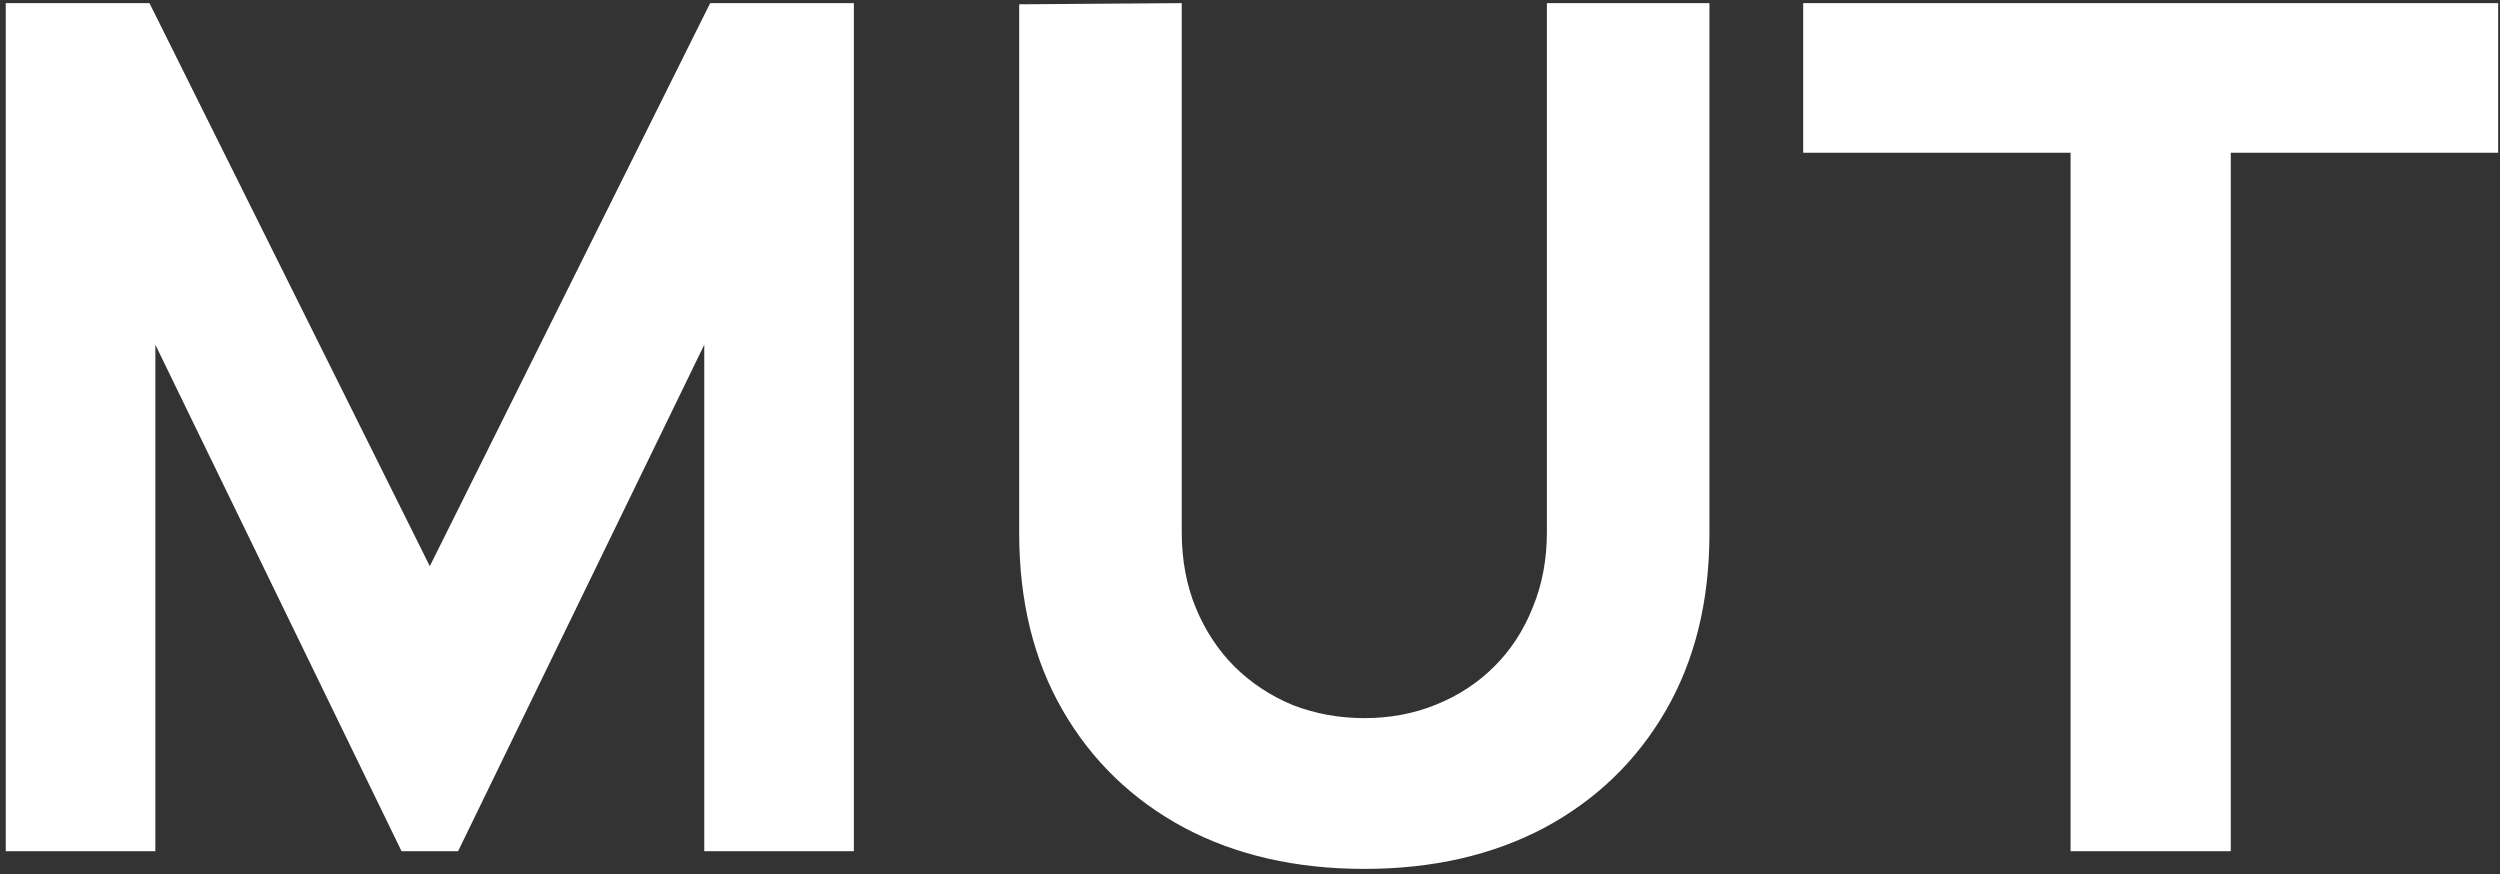 <?xml version="1.0" encoding="UTF-8"?> <svg xmlns="http://www.w3.org/2000/svg" width="326" height="114" viewBox="0 0 326 114" fill="none"><rect x="0" y="0" width="326" height="114" fill="#333333" stroke="none"/><path d="M0.752 111V0.408H19.491L56.048 73.829L92.605 0.408H111.344V111H91.837V44.952L59.734 111H52.362L20.259 44.952V111H0.752ZM177.907 113.304C168.998 113.304 161.164 111.512 154.406 107.928C147.648 104.293 142.374 99.198 138.585 92.645C134.796 86.091 132.902 78.386 132.902 69.528V0.562L154.099 0.408V69.374C154.099 73.01 154.713 76.312 155.942 79.282C157.171 82.251 158.86 84.811 161.011 86.962C163.212 89.112 165.747 90.776 168.614 91.954C171.532 93.08 174.63 93.643 177.907 93.643C181.286 93.643 184.409 93.054 187.276 91.877C190.195 90.699 192.729 89.035 194.88 86.885C197.03 84.734 198.694 82.174 199.872 79.205C201.1 76.235 201.715 72.958 201.715 69.374V0.408H222.912V69.528C222.912 78.386 221.017 86.091 217.228 92.645C213.44 99.198 208.166 104.293 201.408 107.928C194.649 111.512 186.816 113.304 177.907 113.304ZM270.003 111V19.915H235.136V0.408H325.76V19.915H290.893V111H270.003Z" fill="white"></path></svg> 